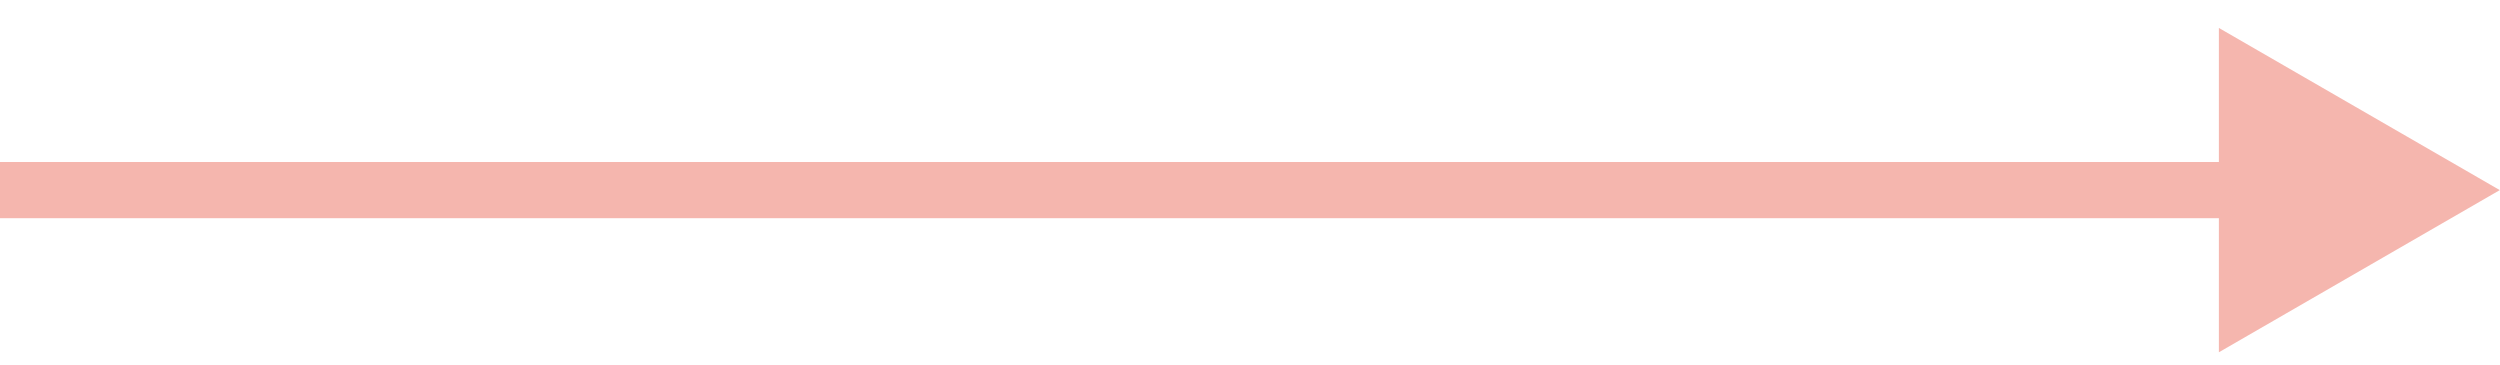 <?xml version="1.0" encoding="UTF-8"?> <svg xmlns="http://www.w3.org/2000/svg" width="89" height="13" viewBox="0 0 89 13" fill="none"> <path d="M88.992 6.768L78.992 0.995L78.992 12.541L88.992 6.768ZM79.992 5.768L3.46758e-05 5.768L4.05276e-05 7.768L79.992 7.768L79.992 5.768Z" fill="#F5B6AE"></path> </svg> 